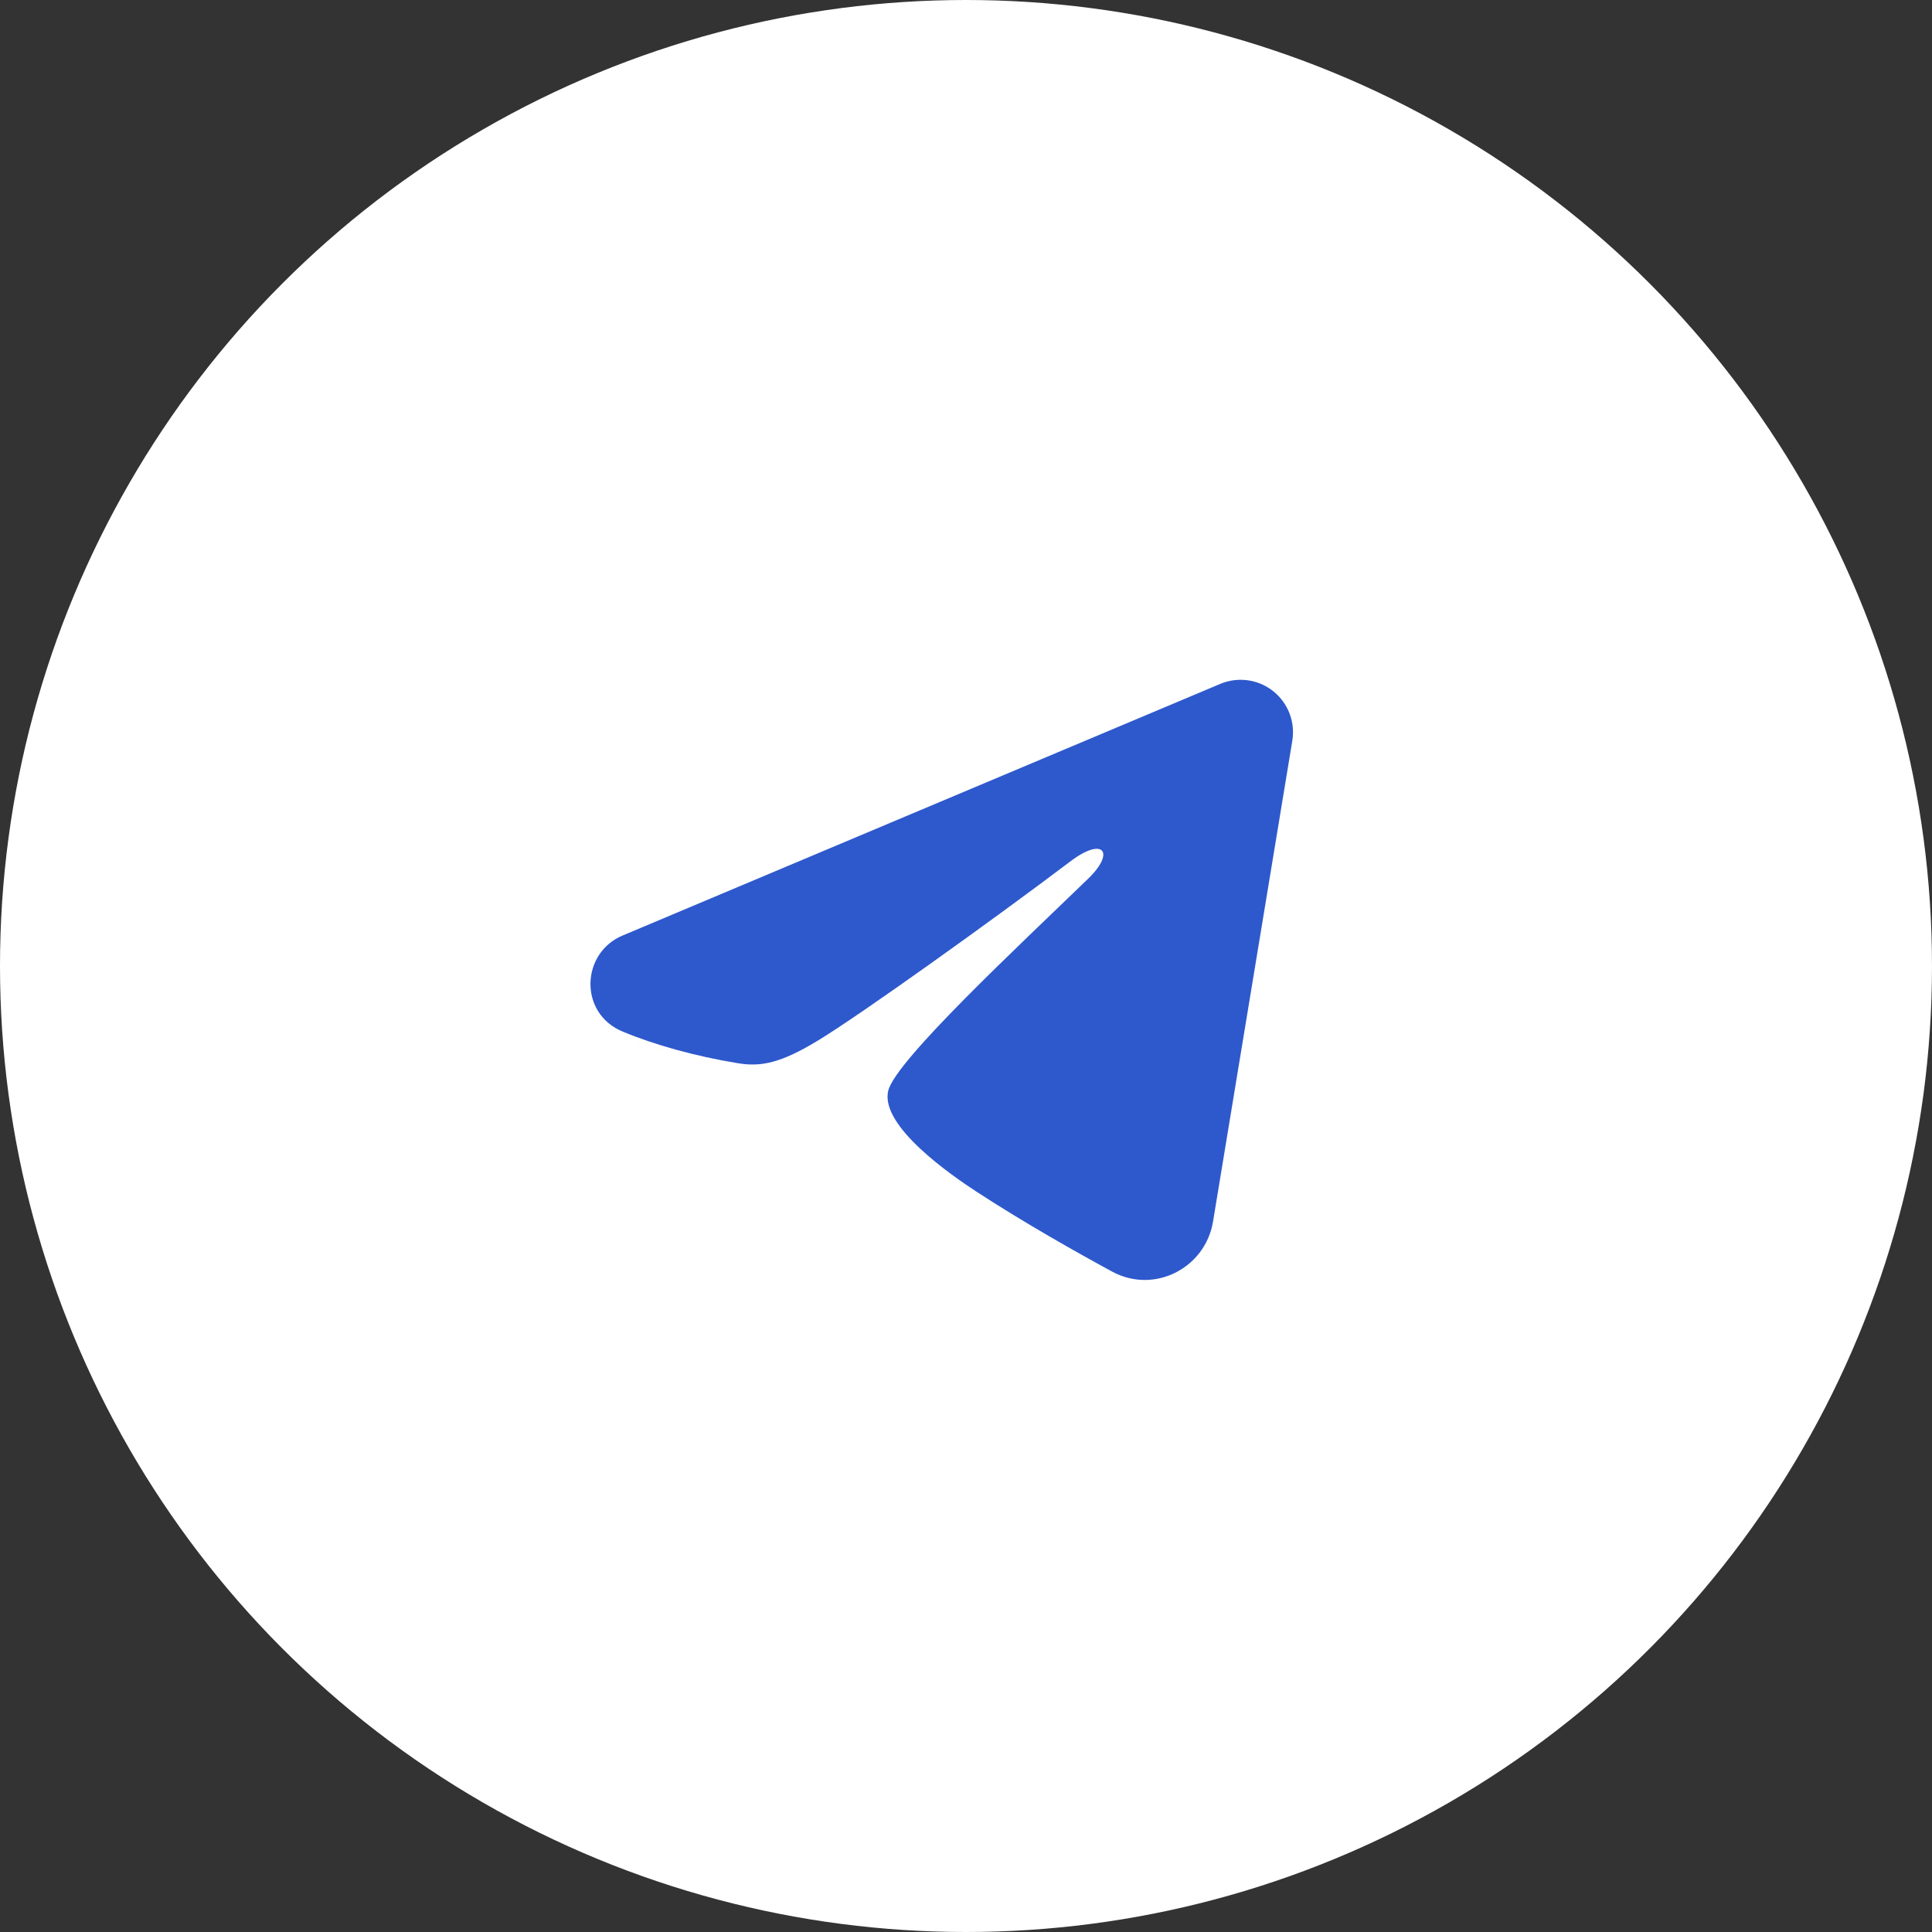 <?xml version="1.0" encoding="UTF-8"?> <svg xmlns="http://www.w3.org/2000/svg" width="50" height="50" viewBox="0 0 50 50" fill="none"><rect x="0" y="0" width="50" height="50" fill="#333333" stroke="none"/><circle cx="25" cy="25" r="25" fill="white"></circle><path fill-rule="evenodd" clip-rule="evenodd" d="M31.58 17.699C31.803 17.605 32.048 17.573 32.288 17.605C32.529 17.638 32.756 17.734 32.946 17.884C33.137 18.034 33.283 18.233 33.371 18.459C33.459 18.685 33.484 18.931 33.445 19.17L31.393 31.615C31.194 32.815 29.877 33.504 28.776 32.906C27.855 32.406 26.488 31.635 25.257 30.831C24.642 30.428 22.758 29.139 22.989 28.222C23.189 27.437 26.355 24.49 28.164 22.738C28.874 22.049 28.55 21.652 27.712 22.285C25.628 23.858 22.286 26.249 21.18 26.922C20.205 27.515 19.697 27.616 19.089 27.515C17.98 27.331 16.951 27.045 16.112 26.696C14.977 26.226 15.032 24.666 16.111 24.212L31.58 17.699Z" fill="#2E59CD"></path></svg> 